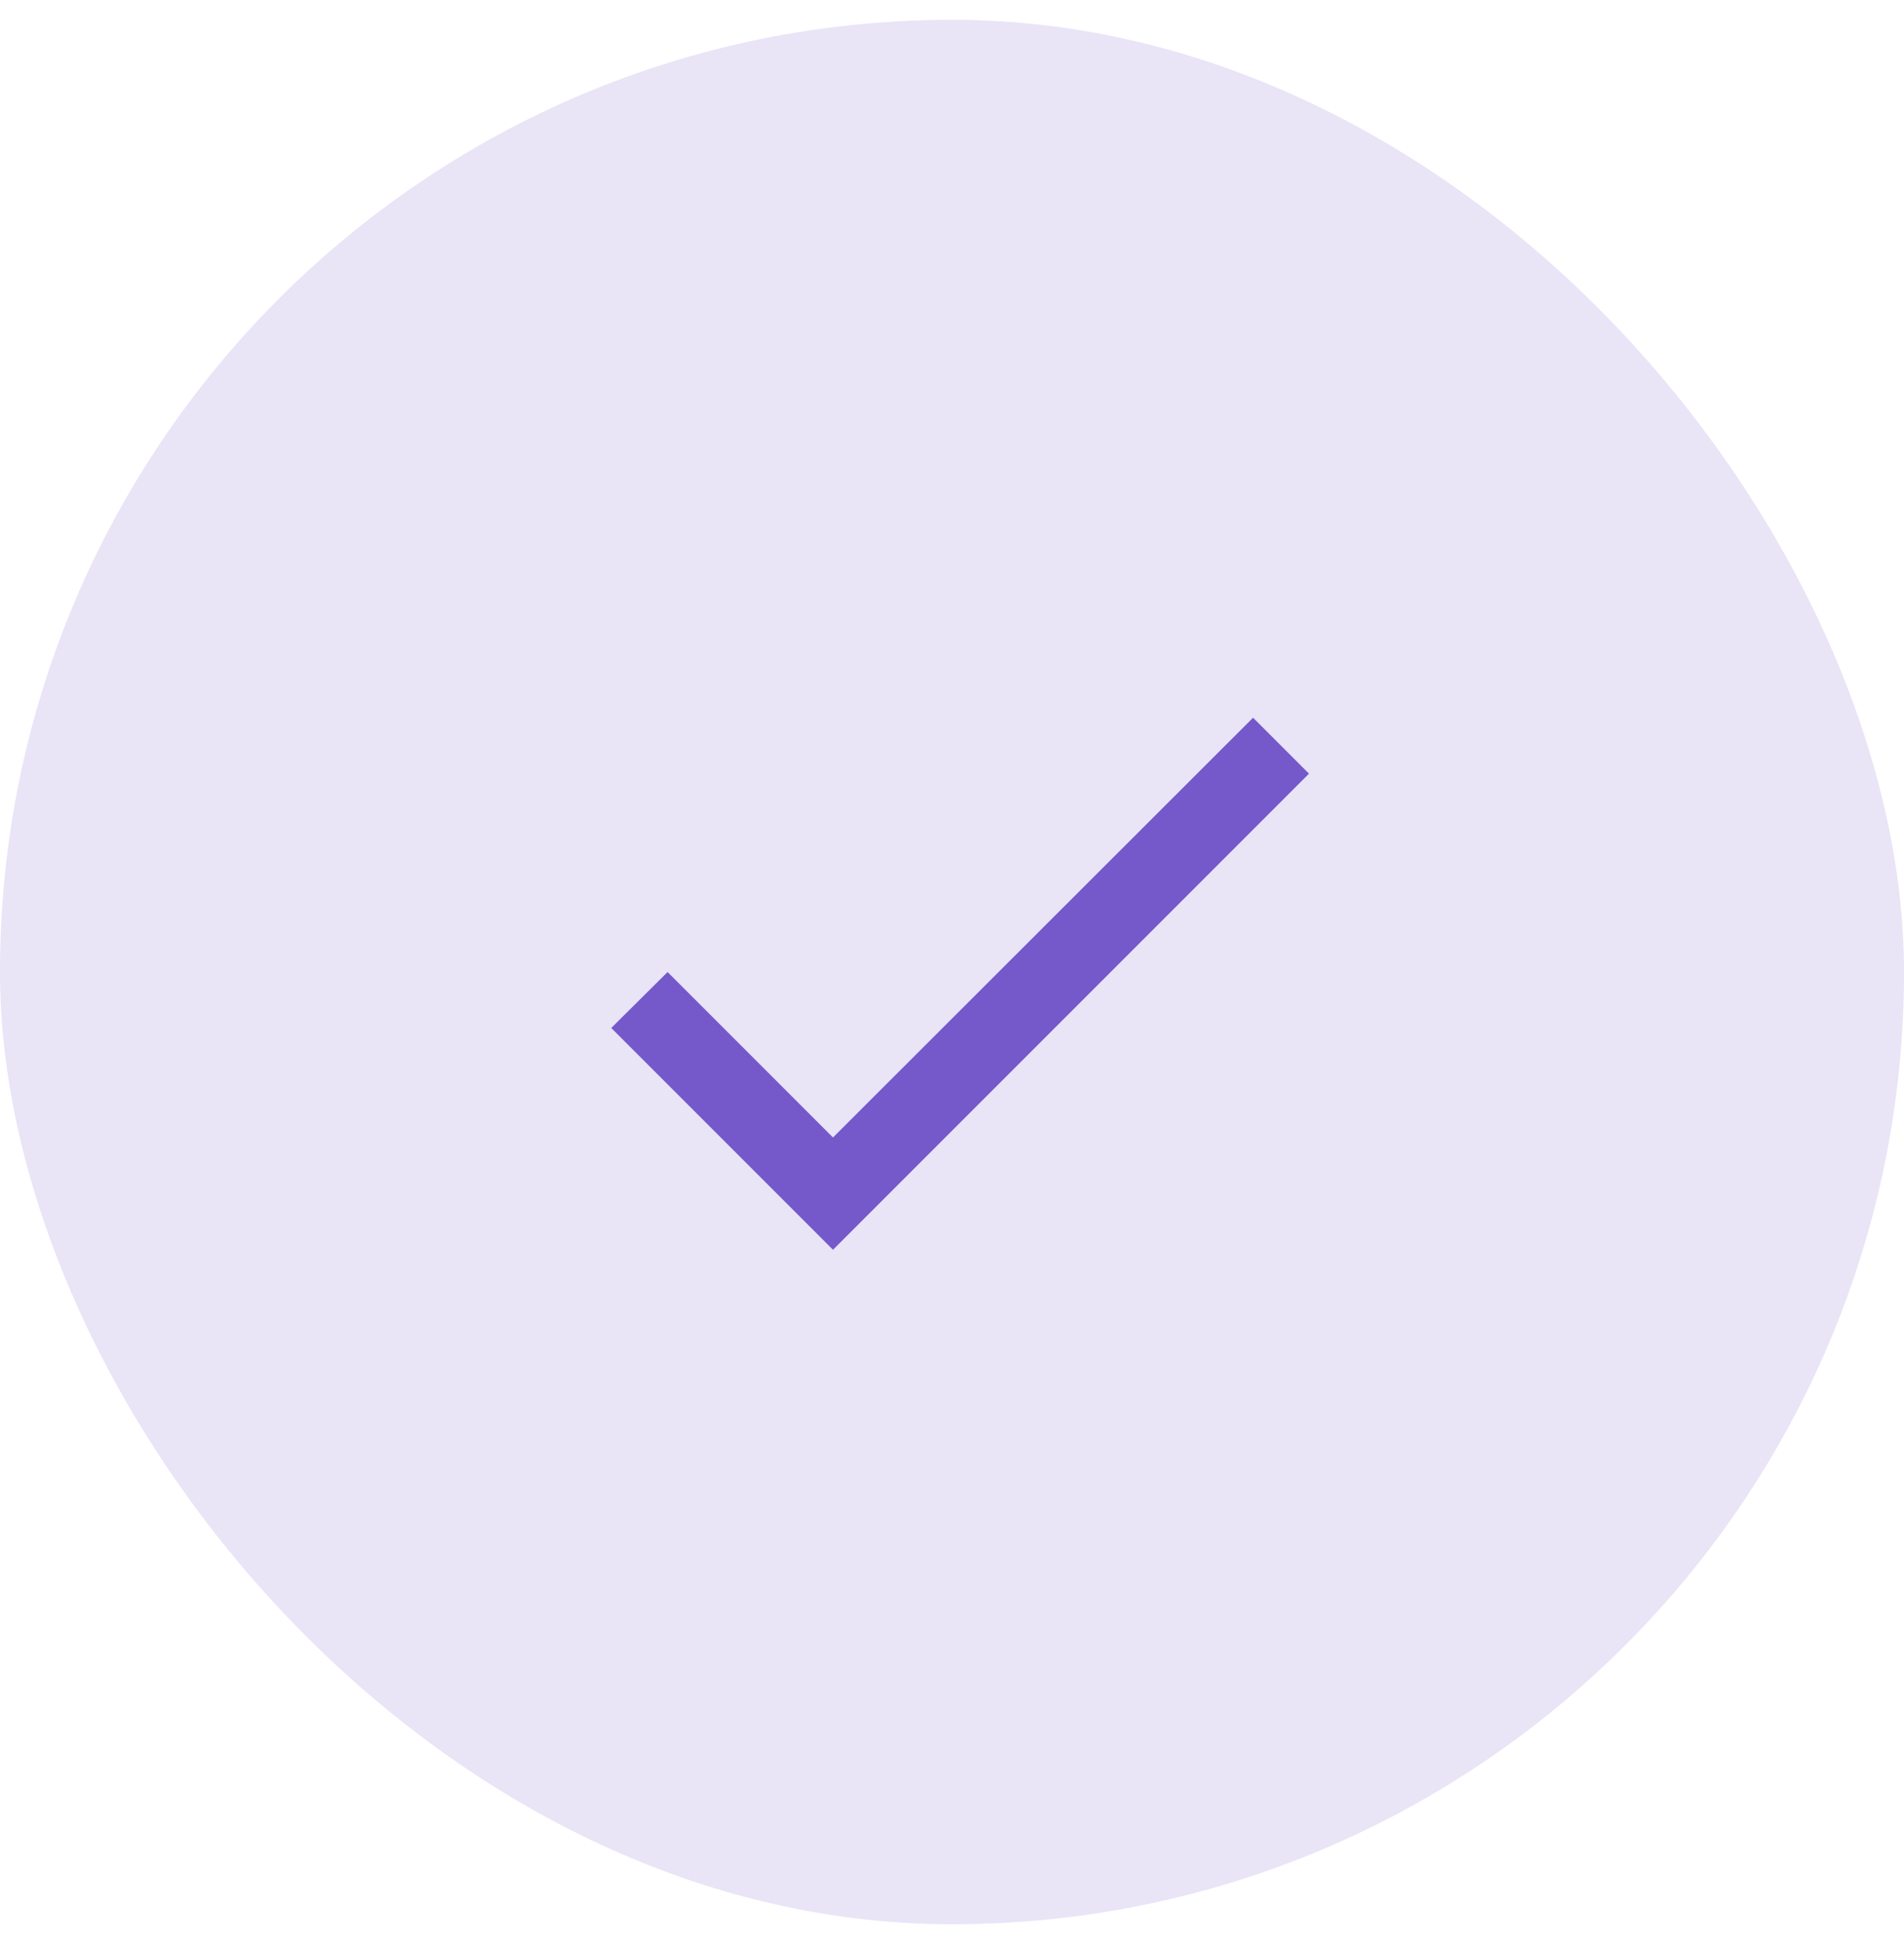 <svg width="48" height="49" viewBox="0 0 48 49" fill="none" xmlns="http://www.w3.org/2000/svg">
<rect y="0.5" width="48" height="48" rx="24" fill="#E9E4F6"/>
<path d="M21 28.67L16.83 24.5L15.41 25.91L21 31.5L33 19.5L31.59 18.09L21 28.67Z" fill="#7558CA"/>
</svg>
